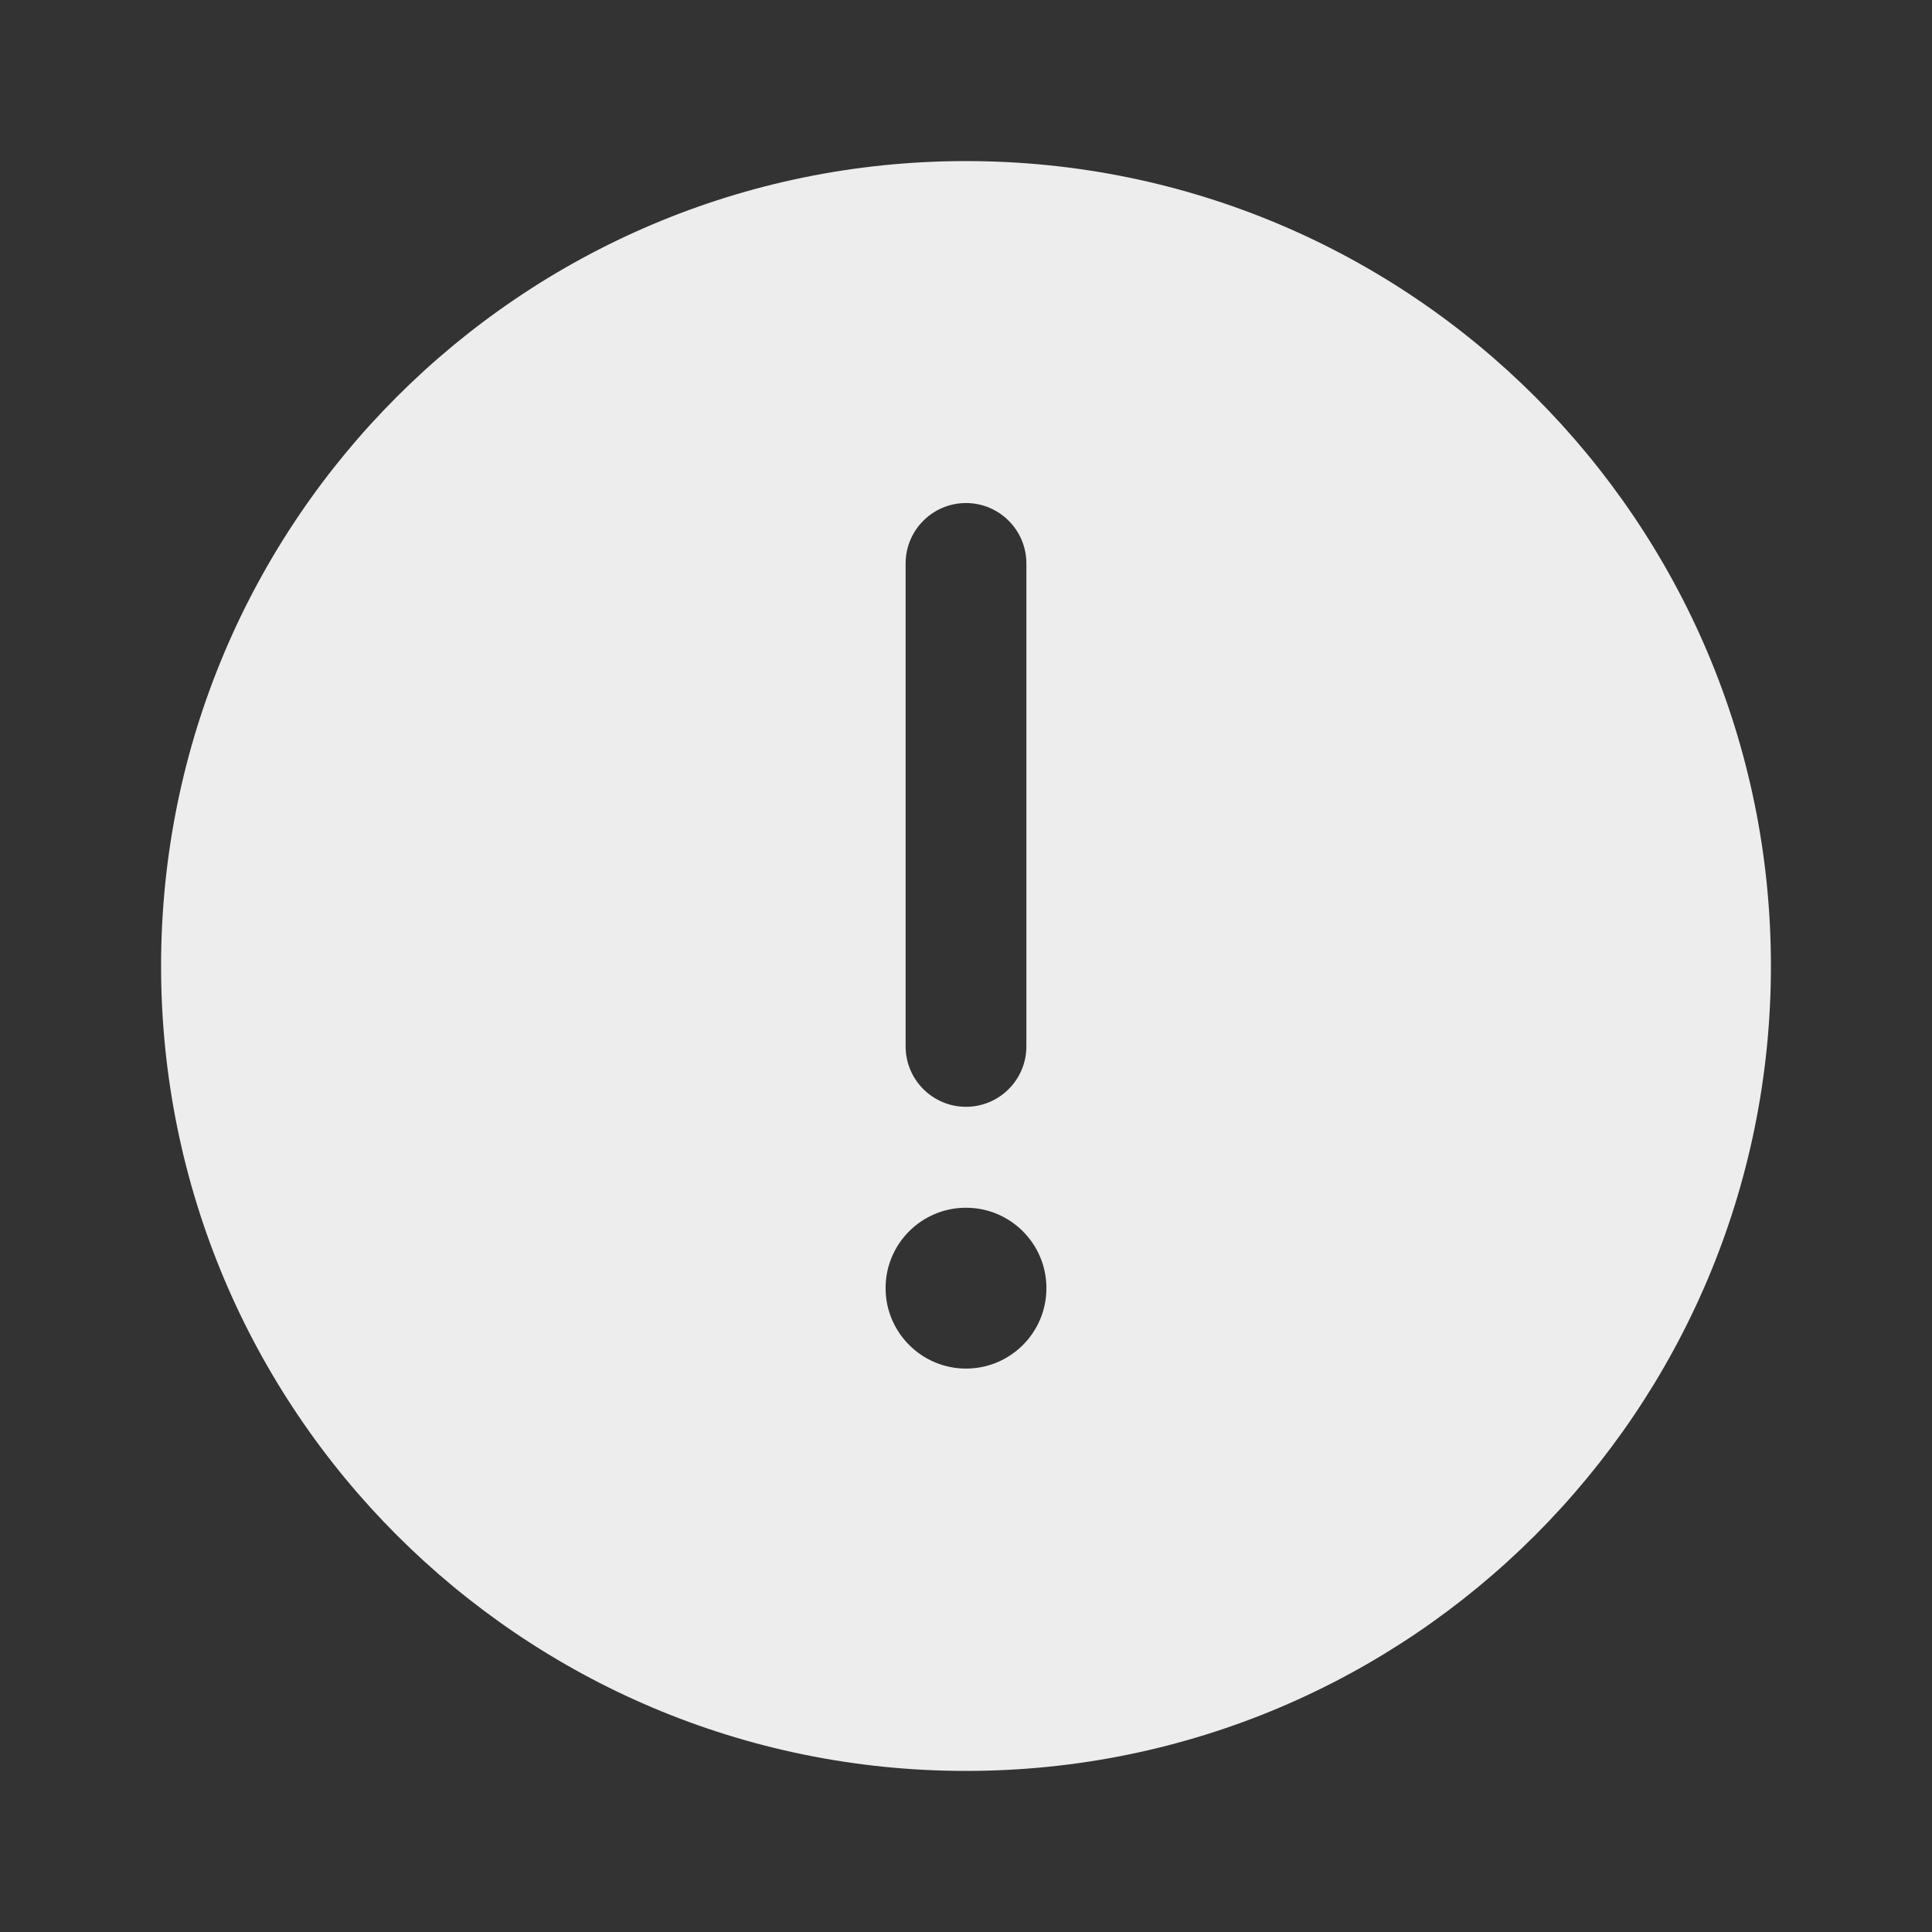 <?xml version="1.0" encoding="utf-8"?>
<!-- Generator: Adobe Illustrator 28.1.0, SVG Export Plug-In . SVG Version: 6.00 Build 0)  -->
<svg version="1.1" id="Calque_1" xmlns="http://www.w3.org/2000/svg" xmlns:xlink="http://www.w3.org/1999/xlink" x="0px" y="0px"
	 viewBox="0 0 800 800" style="enable-background:new 0 0 800 800;" xml:space="preserve">
<rect x="0" y="0" width="800" height="800" fill="#333333" stroke="none"/>
<style type="text/css">
	.st0{fill-rule:evenodd;clip-rule:evenodd;fill:#EDEDED;}
</style>
<path class="st0" d="M733.3,400c0-184.1-149.2-333.3-333.3-333.3C215.9,66.7,66.7,215.9,66.7,400c0,184.1,149.2,333.3,333.3,333.3
	C584.1,733.3,733.3,584.1,733.3,400z M400,208.3c13.8,0,25,11.2,25,25v200c0,13.8-11.2,25-25,25c-13.8,0-25-11.2-25-25v-200
	C375,219.5,386.2,208.3,400,208.3z M400,566.7c18.4,0,33.3-14.9,33.3-33.3c0-18.4-14.9-33.3-33.3-33.3c-18.4,0-33.3,14.9-33.3,33.3
	C366.7,551.7,381.6,566.7,400,566.7z"/>
</svg>
